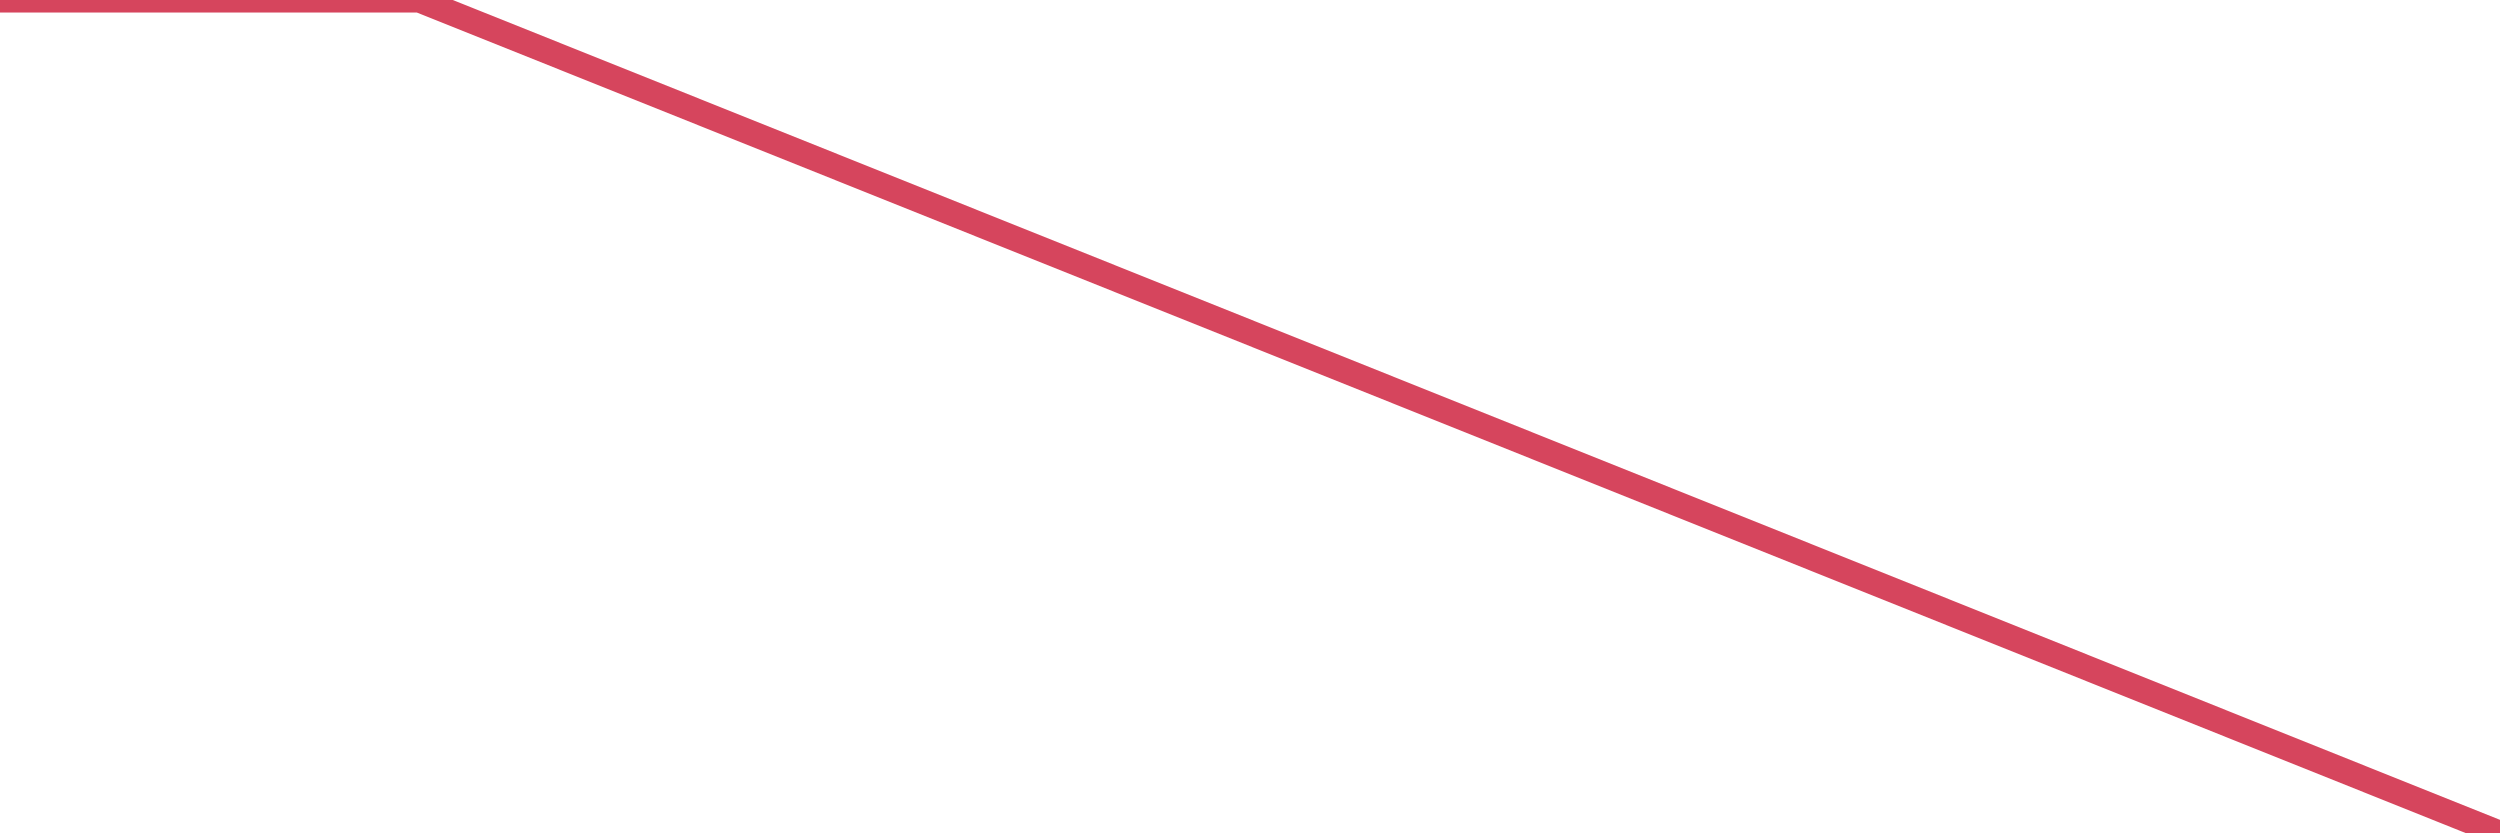 <?xml version="1.0"?><svg width="150px" height="50px" xmlns="http://www.w3.org/2000/svg" xmlns:xlink="http://www.w3.org/1999/xlink"> <polyline fill="none" stroke="#d6455d" stroke-width="1.5px" stroke-linecap="round" stroke-miterlimit="5" points="0.00,0.00 0.07,0.00 0.15,0.00 0.22,0.00 0.30,0.00 0.37,0.00 0.45,0.00 0.52,0.00 0.60,0.00 0.67,0.00 0.74,0.00 0.82,0.00 0.89,0.00 0.97,0.00 1.04,0.00 1.12,0.00 1.19,0.00 1.26,0.00 1.34,0.00 1.41,0.00 1.49,0.00 1.56,0.00 1.64,0.00 1.71,0.00 1.79,0.00 1.86,0.00 1.93,0.00 2.01,0.00 2.08,0.00 2.16,0.00 2.23,0.00 2.31,0.00 2.38,0.00 2.46,0.00 2.53,0.00 2.60,0.00 2.68,0.00 2.75,0.00 2.83,0.00 2.90,0.00 2.98,0.00 3.05,0.00 3.13,0.00 3.20,0.00 3.27,0.00 3.35,0.00 3.42,0.00 3.50,0.00 3.57,0.00 3.65,0.00 3.72,0.00 3.79,0.00 3.87,0.00 3.94,0.00 4.02,0.00 4.09,0.00 4.17,0.00 4.24,0.00 4.32,0.00 4.39,0.00 4.46,0.00 4.54,0.00 4.61,0.00 4.69,0.00 4.76,0.00 4.84,0.00 4.91,0.00 4.99,0.00 5.06,0.00 5.13,0.00 5.21,0.00 5.28,0.00 5.36,0.00 5.43,0.00 5.51,0.00 5.58,0.00 5.65,0.00 5.73,0.00 5.80,0.00 5.88,0.00 5.95,0.00 6.03,0.00 6.10,0.00 6.18,0.00 6.25,0.00 6.32,0.00 6.40,0.00 6.47,0.00 6.55,0.00 6.62,0.00 6.70,0.00 6.77,0.00 6.85,0.00 6.92,0.00 6.99,0.00 7.07,0.00 7.14,0.00 7.22,0.00 7.29,0.00 7.37,0.00 7.44,0.00 7.52,0.00 7.59,0.00 7.66,0.00 7.74,0.00 7.81,0.00 7.89,0.00 7.96,0.00 8.04,0.00 8.11,0.00 8.18,0.00 8.26,0.00 8.33,0.00 8.41,0.00 8.48,0.00 8.56,0.00 8.63,0.00 8.71,0.00 8.78,0.00 8.85,0.00 8.93,0.00 9.00,0.00 9.08,0.00 9.15,0.00 9.23,0.00 9.30,0.00 9.38,0.00 9.45,0.00 9.52,0.00 9.60,0.00 9.67,0.00 9.75,0.00 9.82,0.00 9.90,0.00 9.97,0.00 10.04,0.00 10.12,0.00 10.19,0.00 10.27,0.00 10.34,0.00 10.42,0.00 10.49,0.00 10.57,0.00 10.64,0.00 10.71,0.00 10.79,0.00 10.86,0.00 10.94,0.00 11.01,0.00 11.09,0.00 11.16,0.00 11.24,0.00 11.31,0.00 11.38,0.00 11.46,0.00 11.53,0.00 11.61,0.00 11.68,0.00 11.76,0.00 11.83,0.00 11.91,0.00 11.98,0.00 12.05,0.00 12.13,0.00 12.20,0.00 12.28,0.00 12.35,0.00 12.43,0.00 12.50,0.00 12.57,0.00 12.65,0.00 12.72,0.00 12.80,0.00 12.87,0.00 12.95,0.00 13.02,0.00 13.10,0.00 13.17,0.00 13.24,0.00 13.32,0.00 13.39,0.00 13.47,0.00 13.54,0.00 13.62,0.00 13.69,0.00 13.77,0.00 13.84,0.00 13.91,0.00 13.99,0.00 14.06,0.00 14.14,0.00 14.21,0.00 14.29,0.00 14.36,0.00 14.43,0.00 14.51,0.00 14.58,0.00 14.66,0.00 14.73,0.00 14.81,0.00 14.88,0.00 14.96,0.00 15.03,0.00 15.10,0.00 15.18,0.00 15.25,0.00 15.33,0.00 15.40,0.00 15.48,0.00 15.55,0.00 15.63,0.00 15.70,0.00 15.77,0.00 15.85,0.00 15.92,0.00 16.00,0.00 16.07,0.00 16.15,0.00 16.22,0.00 16.30,0.00 16.37,0.00 16.44,0.00 16.52,0.00 16.59,0.00 16.67,0.00 16.74,0.00 16.82,0.00 16.89,0.00 16.96,0.00 17.04,0.00 17.11,0.00 17.19,0.00 17.26,0.00 17.34,0.00 17.41,0.00 17.49,0.00 17.56,0.00 17.63,0.00 17.71,0.00 17.78,0.00 17.86,0.00 17.93,0.00 18.01,0.00 18.08,0.00 18.16,0.00 18.23,0.00 18.30,0.00 18.38,0.00 18.45,0.00 18.53,0.00 18.60,0.00 18.68,0.00 18.75,0.00 18.82,0.00 18.90,0.00 18.97,0.00 19.05,0.00 19.12,0.00 19.20,0.00 19.27,0.00 19.35,0.00 19.42,0.00 19.49,0.00 19.57,0.00 19.64,0.00 19.72,0.00 19.79,0.00 19.87,0.00 19.94,0.00 20.02,0.00 20.09,0.00 20.16,0.00 20.24,0.00 20.31,0.00 20.39,0.00 20.46,0.00 20.54,0.00 20.61,0.00 20.69,0.00 20.76,0.00 20.83,0.00 20.91,0.00 20.98,0.00 21.06,0.00 21.13,0.00 21.21,0.00 21.28,0.00 21.35,0.00 21.43,0.00 21.50,0.00 21.58,0.00 21.65,0.00 21.73,0.00 21.80,0.00 21.88,0.00 21.95,0.00 22.02,0.00 22.10,0.00 22.17,0.00 22.25,0.00 22.32,0.00 22.40,0.00 22.47,0.00 22.55,0.00 22.62,0.00 22.69,0.00 22.77,0.00 22.84,0.00 22.92,0.00 22.99,0.00 23.07,0.00 23.14,0.00 23.22,0.00 23.29,0.00 23.36,0.00 23.44,0.00 23.51,0.00 23.59,0.00 23.66,0.00 23.74,0.00 23.81,0.00 23.88,0.00 23.96,0.00 24.03,0.00 24.11,0.00 24.18,0.00 24.26,0.00 24.33,0.00 24.41,0.00 24.48,0.00 24.55,0.00 24.63,0.00 24.70,0.00 24.78,0.00 24.85,0.00 24.93,0.00 25.00,0.00 25.08,0.00 25.15,0.00 150.00,50.00 "/></svg>
